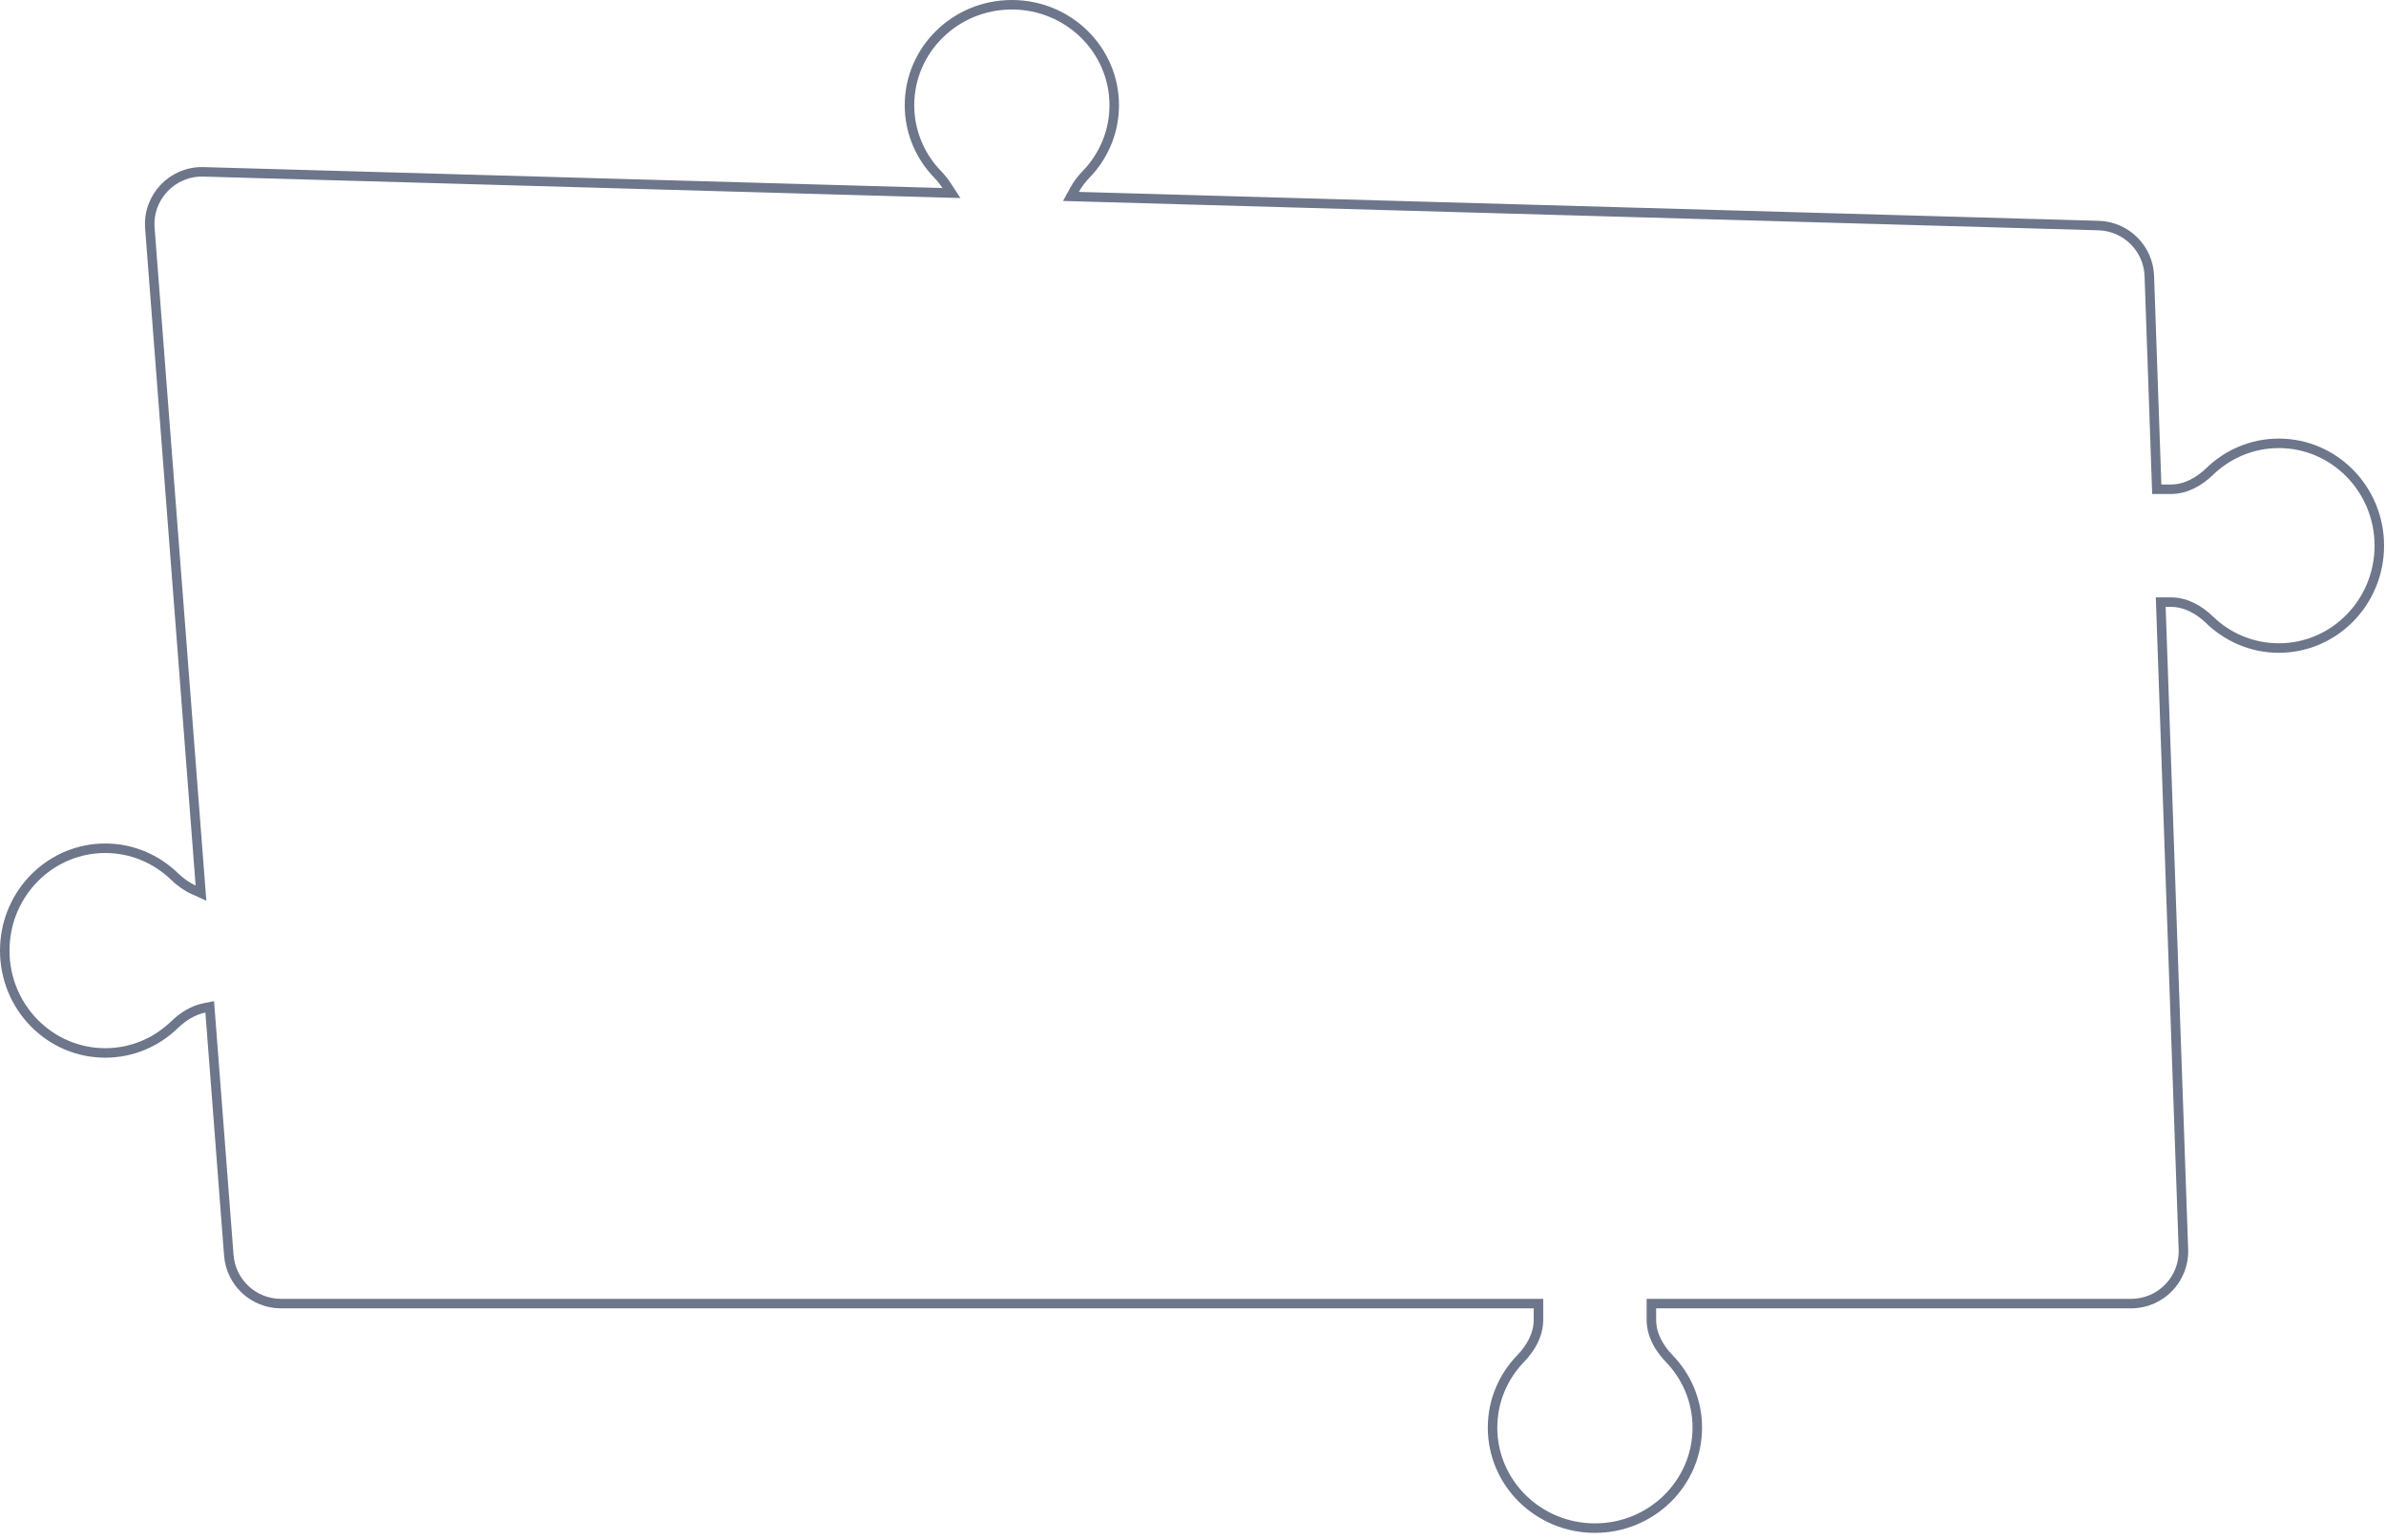 <svg width="251" height="162" viewBox="0 0 251 162" fill="none" xmlns="http://www.w3.org/2000/svg">
<path d="M106.444 0.5C112.4 0.5 117.214 5.242 117.214 11.072C117.214 13.716 116.225 16.133 114.587 17.987L114.251 18.351C113.791 18.826 113.374 19.364 113.052 19.952L112.659 20.669L113.476 20.692L220.76 23.734C223.661 23.817 226 26.139 226.102 29.039L226.869 50.998L226.886 51.48H228.381C229.973 51.48 231.378 50.65 232.447 49.614C234.344 47.777 236.905 46.651 239.726 46.65C245.555 46.651 250.297 51.464 250.297 57.42C250.297 63.376 245.555 68.189 239.726 68.189C236.905 68.189 234.345 67.063 232.448 65.227C231.379 64.191 229.974 63.361 228.382 63.36H227.302L227.32 63.878L229.688 131.478C229.796 134.589 227.302 137.17 224.189 137.17H173.721V138.877C173.721 140.471 174.552 141.875 175.588 142.944C177.425 144.841 178.55 147.403 178.55 150.224C178.55 156.053 173.737 160.795 167.781 160.795C161.826 160.795 157.012 156.053 157.012 150.224C157.012 147.403 158.138 144.842 159.976 142.945C161.011 141.876 161.841 140.471 161.841 138.879V137.17H29.556C26.682 137.17 24.292 134.957 24.071 132.092L22.105 106.508L22.061 105.946L21.509 106.056C20.29 106.297 19.214 106.996 18.351 107.832C16.454 109.669 13.892 110.795 11.071 110.795C5.242 110.795 0.501 105.982 0.5 100.026L0.514 99.471C0.788 93.958 5.13 89.549 10.528 89.27L11.071 89.257C13.892 89.257 16.453 90.383 18.35 92.22C18.936 92.788 19.619 93.288 20.374 93.628L21.143 93.974L21.077 93.134L15.765 24.002C15.514 20.746 18.14 17.99 21.404 18.082L99.138 20.285L100.094 20.312L99.571 19.512C99.367 19.199 99.137 18.903 98.891 18.624L98.303 17.988C96.665 16.134 95.676 13.716 95.676 11.071C95.676 5.241 100.489 0.5 106.444 0.5Z" stroke="#6D768B"/>
</svg>
